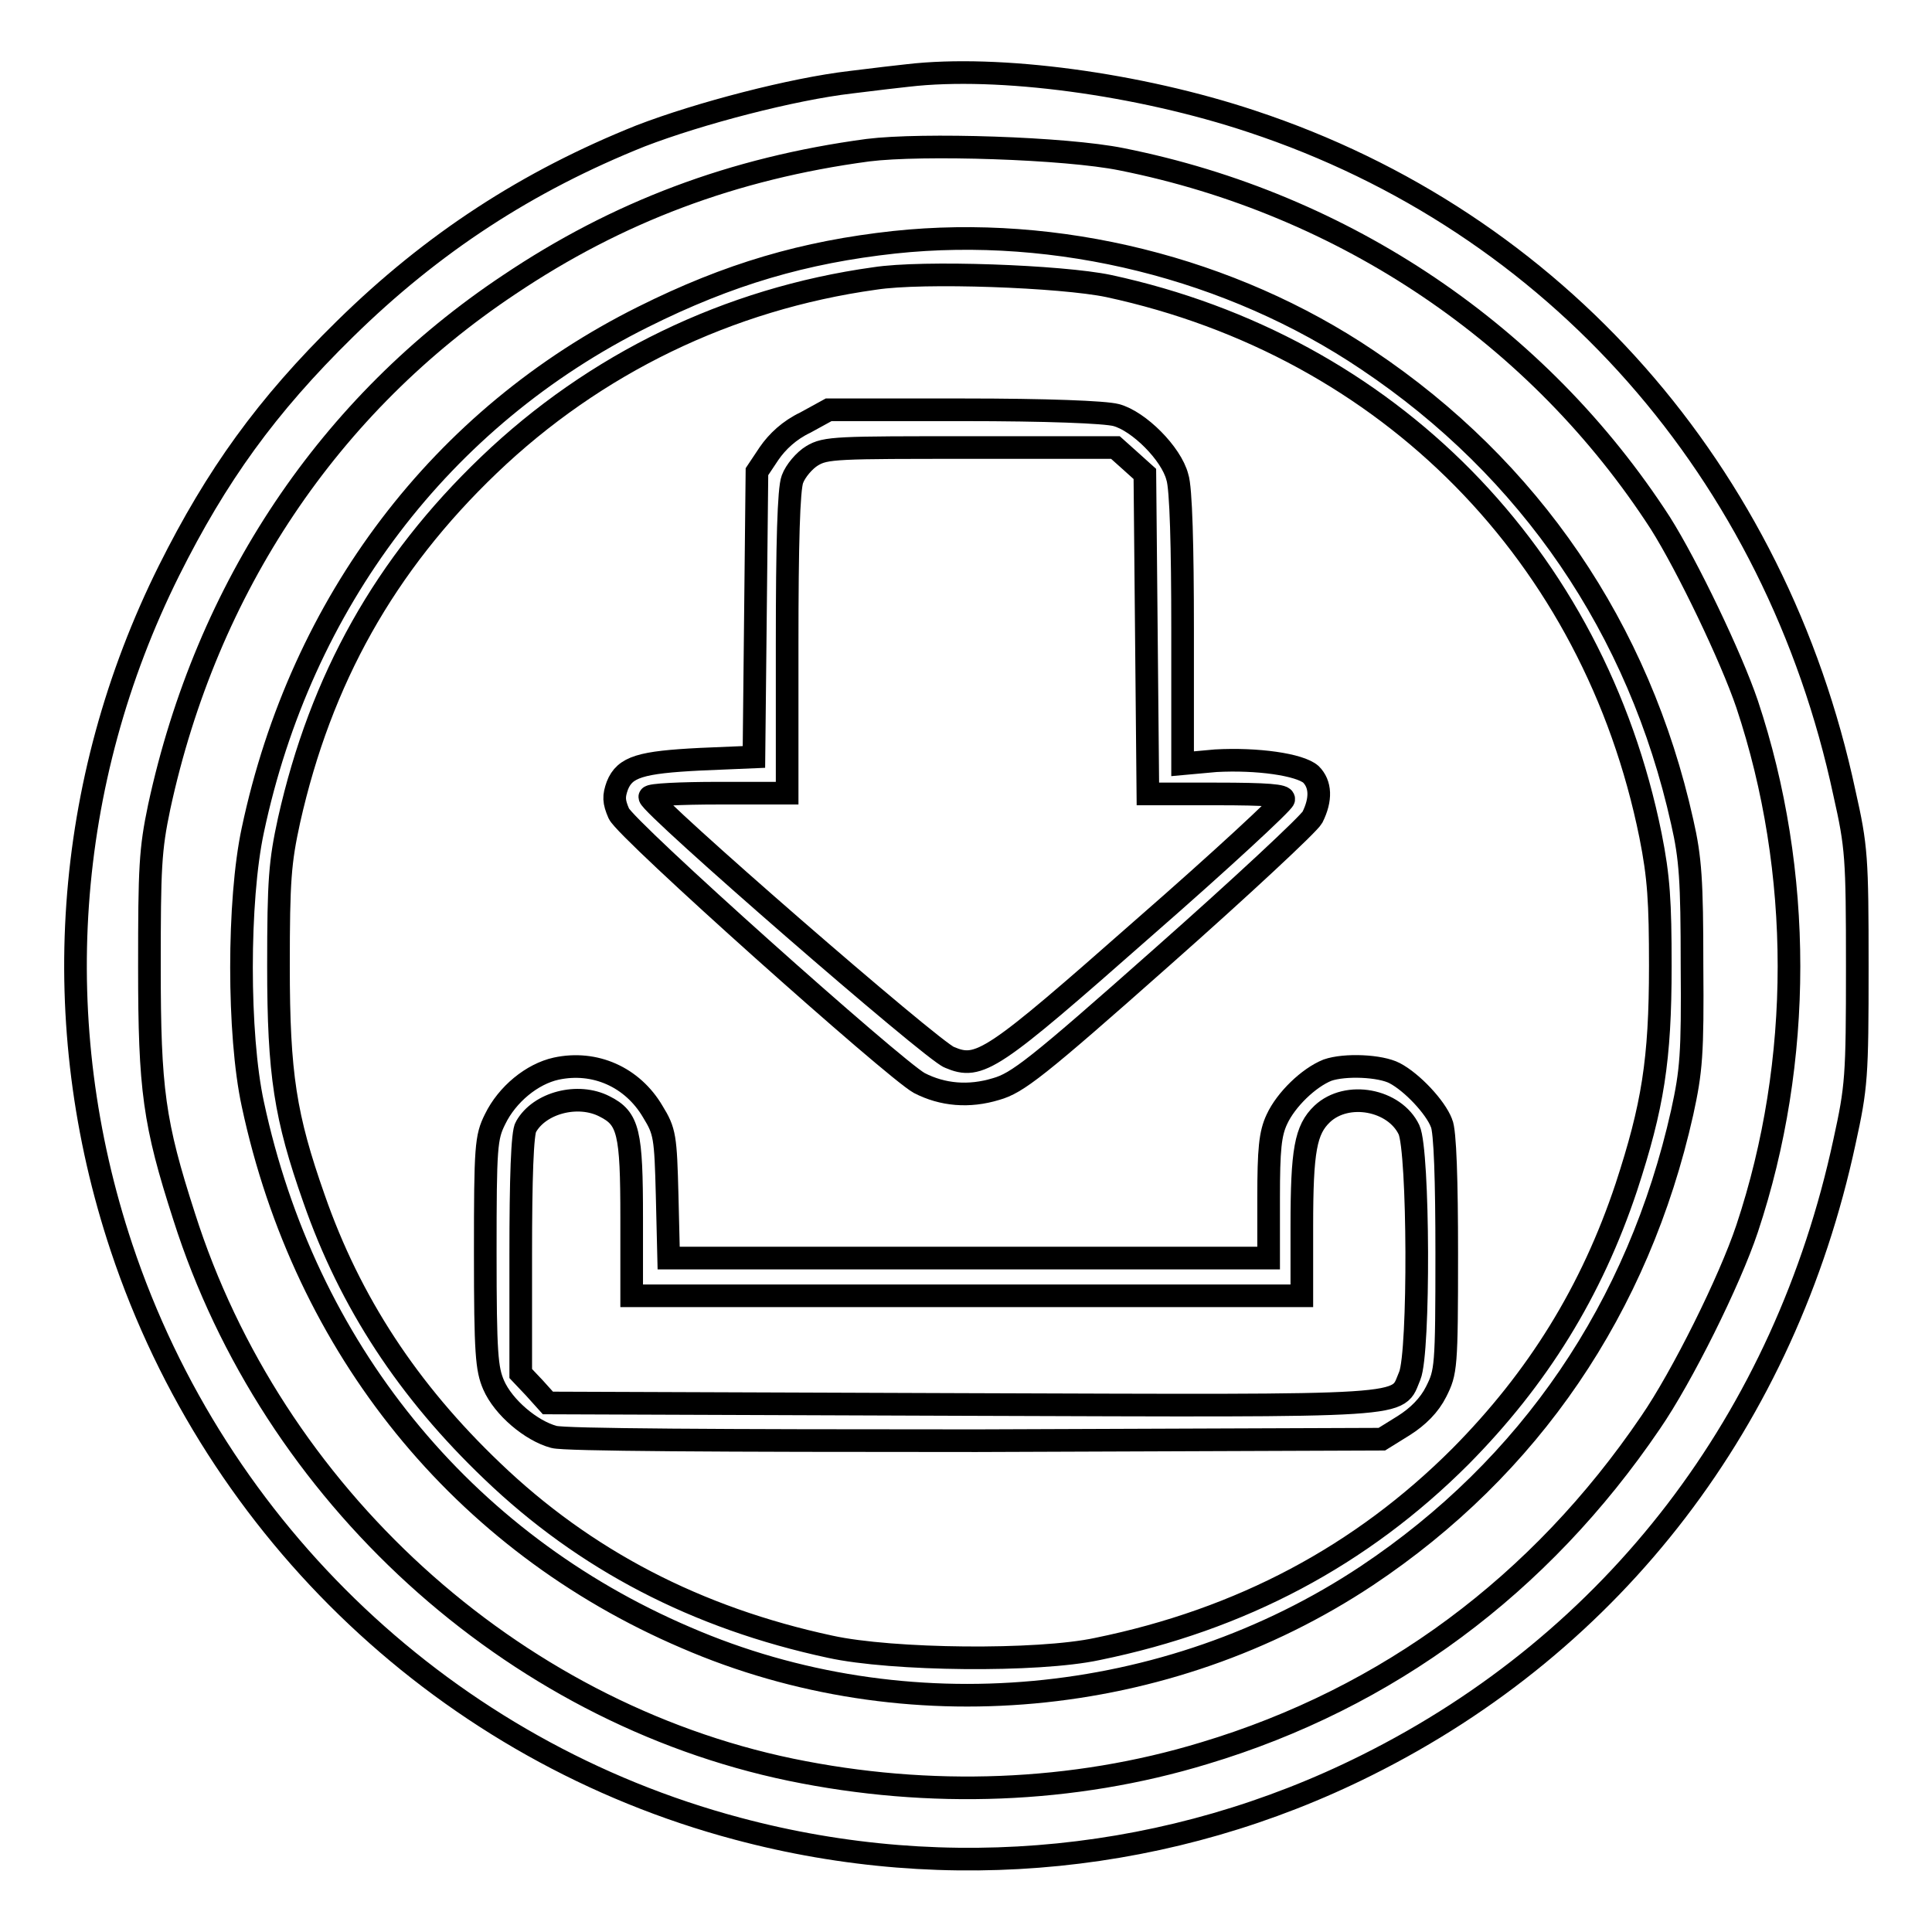 <?xml version="1.0" encoding="utf-8"?>
<!-- Svg Vector Icons : http://www.onlinewebfonts.com/icon -->
<!DOCTYPE svg PUBLIC "-//W3C//DTD SVG 1.1//EN" "http://www.w3.org/Graphics/SVG/1.1/DTD/svg11.dtd">
<svg version="1.1" xmlns="http://www.w3.org/2000/svg" xmlns:xlink="http://www.w3.org/1999/xlink" x="0px" y="0px" viewBox="0 0 256 256" enable-background="new 0 0 256 256" xml:space="preserve">
<g><g><g><path stroke-width="3" fill-opacity="0" stroke="#000000"  d="M120.3,10c-1,0.1-4.4,0.5-7.6,0.9c-7.7,0.9-20,4.1-27.8,7.1c-15,6-27.6,14.2-39.2,25.6C35.3,53.8,28.7,63,22.4,75.6c-14,28.1-16.2,60-6.3,89.7c12.6,37.8,43.3,66.8,81.6,77c28,7.5,57.6,4.5,83.4-8.4c32.9-16.4,55.4-45.9,63.3-82.6c1.6-7.3,1.7-8.6,1.7-23.2c0-14.5-0.1-15.9-1.7-23c-9.1-42.6-38.3-75.7-78.5-89C150.9,11.1,132.3,8.6,120.3,10z M148.6,21.1c29.6,5.9,55.3,23.3,71.4,48.2c3.6,5.7,9.4,17.8,11.5,24c7.4,22.2,7.4,47.3,0,69.5c-2.3,6.9-8.6,19.6-12.8,25.7c-14.6,21.5-34.8,36.5-59.1,43.8c-17.4,5.3-36.4,6-54.8,2.2c-37.1-7.7-68.7-36.5-80.4-73.3c-4-12.4-4.6-16.8-4.6-33.1c0-13.1,0.1-15.5,1.3-21.2c6.3-29.1,22.5-53.3,46.4-69.2c14.3-9.6,29.6-15.4,47.5-17.8C122.2,19,141.2,19.6,148.6,21.1z"/><path stroke-width="3" fill-opacity="0" stroke="#000000"  d="M118.5,32.1c-11.9,1.3-21.9,4.2-33.3,9.9c-26.7,13.3-45.3,37.8-51.7,68c-2,9.3-2,27.1,0,36.3c6.9,32.3,27.7,58,57.4,70.7c29.1,12.6,63.7,9.4,90.2-8.2c21.6-14.4,36-35.5,41.8-61.4c1.2-5.5,1.4-7.7,1.3-19.5c0-11.2-0.2-14.2-1.3-19c-5.7-25.6-20.2-46.8-41.7-61.2C163.1,35.5,140.1,29.8,118.5,32.1z M146.9,37.9c37.1,8,64.3,35.7,71.8,72.8c1.1,5.5,1.3,8.8,1.3,17.3c0,12.5-1,18.6-4.5,29.3c-4.6,13.8-11.7,25.3-22,35.7c-13.1,13.1-29,21.6-48.1,25.5c-7.9,1.7-27.2,1.5-35.4-0.3c-17.7-3.8-32.5-11.5-44.8-23.3c-11.1-10.6-18.8-22.3-23.6-36.1c-3.8-10.8-4.7-16.4-4.7-30.8c0-11.4,0.2-13.8,1.4-19.3C42.5,90,51,74.8,64.8,61.6c14-13.4,31.7-22,51.1-24.7C122.3,35.9,140.7,36.6,146.9,37.9z"/><path stroke-width="3" fill-opacity="0" stroke="#000000"  d="M106.7,56c-2.1,1-3.7,2.5-4.8,4.1l-1.6,2.4l-0.2,18.9l-0.2,18.9l-7.1,0.3c-7.9,0.4-10,1-11,3.5c-0.5,1.4-0.5,2.1,0.2,3.7c1,2.2,36.4,33.8,39.8,35.7c3.1,1.6,6.6,1.9,10.2,0.8c2.8-0.8,5.3-2.7,22.1-17.6c10.4-9.2,19.3-17.5,19.8-18.4c1.2-2.4,1.1-4.4-0.2-5.7c-1.5-1.3-7.1-2.1-12.6-1.8l-4.4,0.4V83.3c0-10.6-0.2-18.7-0.7-20.1c-0.8-3.1-5.1-7.4-8.1-8.2c-1.5-0.4-9.2-0.7-20.3-0.7h-17.8L106.7,56z M149.7,61l2,1.8l0.2,21.2l0.2,21.2h9c6.9,0,9.1,0.2,9,0.7c0,0.4-8.3,8.1-18.5,17c-20.2,17.8-21.8,18.9-25.8,17.2c-2.2-0.8-39.7-33.4-39.7-34.5c0-0.3,4.1-0.5,9.1-0.5h9.1V85.3c0-13.2,0.2-20.5,0.7-21.8c0.4-1.1,1.6-2.5,2.6-3.1c1.8-1.1,3.3-1.1,21-1.1h19.2L149.7,61z"/><path stroke-width="3" fill-opacity="0" stroke="#000000"  d="M73.7,141.6c-3.2,0.7-6.5,3.4-8.1,6.7c-1.2,2.4-1.3,3.6-1.3,17.7c0,13.4,0.2,15.4,1.1,17.5c1.3,3,5,6.1,8,6.9c1.4,0.4,21.6,0.5,56,0.5l53.7-0.2l2.9-1.8c1.9-1.2,3.4-2.7,4.3-4.5c1.3-2.6,1.4-3.1,1.4-18.3c0-9.5-0.2-16.3-0.7-17.3c-0.8-2.1-3.9-5.4-6.2-6.6c-1.9-1-6.6-1.2-8.9-0.4c-2.5,1-5.5,3.9-6.7,6.5c-0.9,1.9-1.1,4-1.1,10.4v8h-39.8H88.6l-0.2-8.3c-0.2-7.8-0.3-8.5-1.9-11.1C83.8,142.7,78.8,140.5,73.7,141.6z M80.1,146.6c3.2,1.6,3.6,3.4,3.6,14.8v10.3h44.4h44.4v-9.2c0-10.1,0.5-12.8,2.7-14.9c3.3-3.1,9.6-1.9,11.5,2.1c1.3,2.8,1.4,29.5,0.1,32.6c-1.8,4.2,1.5,4-59.4,3.8l-54.8-0.2l-1.8-2l-1.8-1.9v-15.8c0-10,0.2-16.2,0.7-16.9C71.5,146.1,76.6,144.8,80.1,146.6z"/></g></g></g>
</svg>